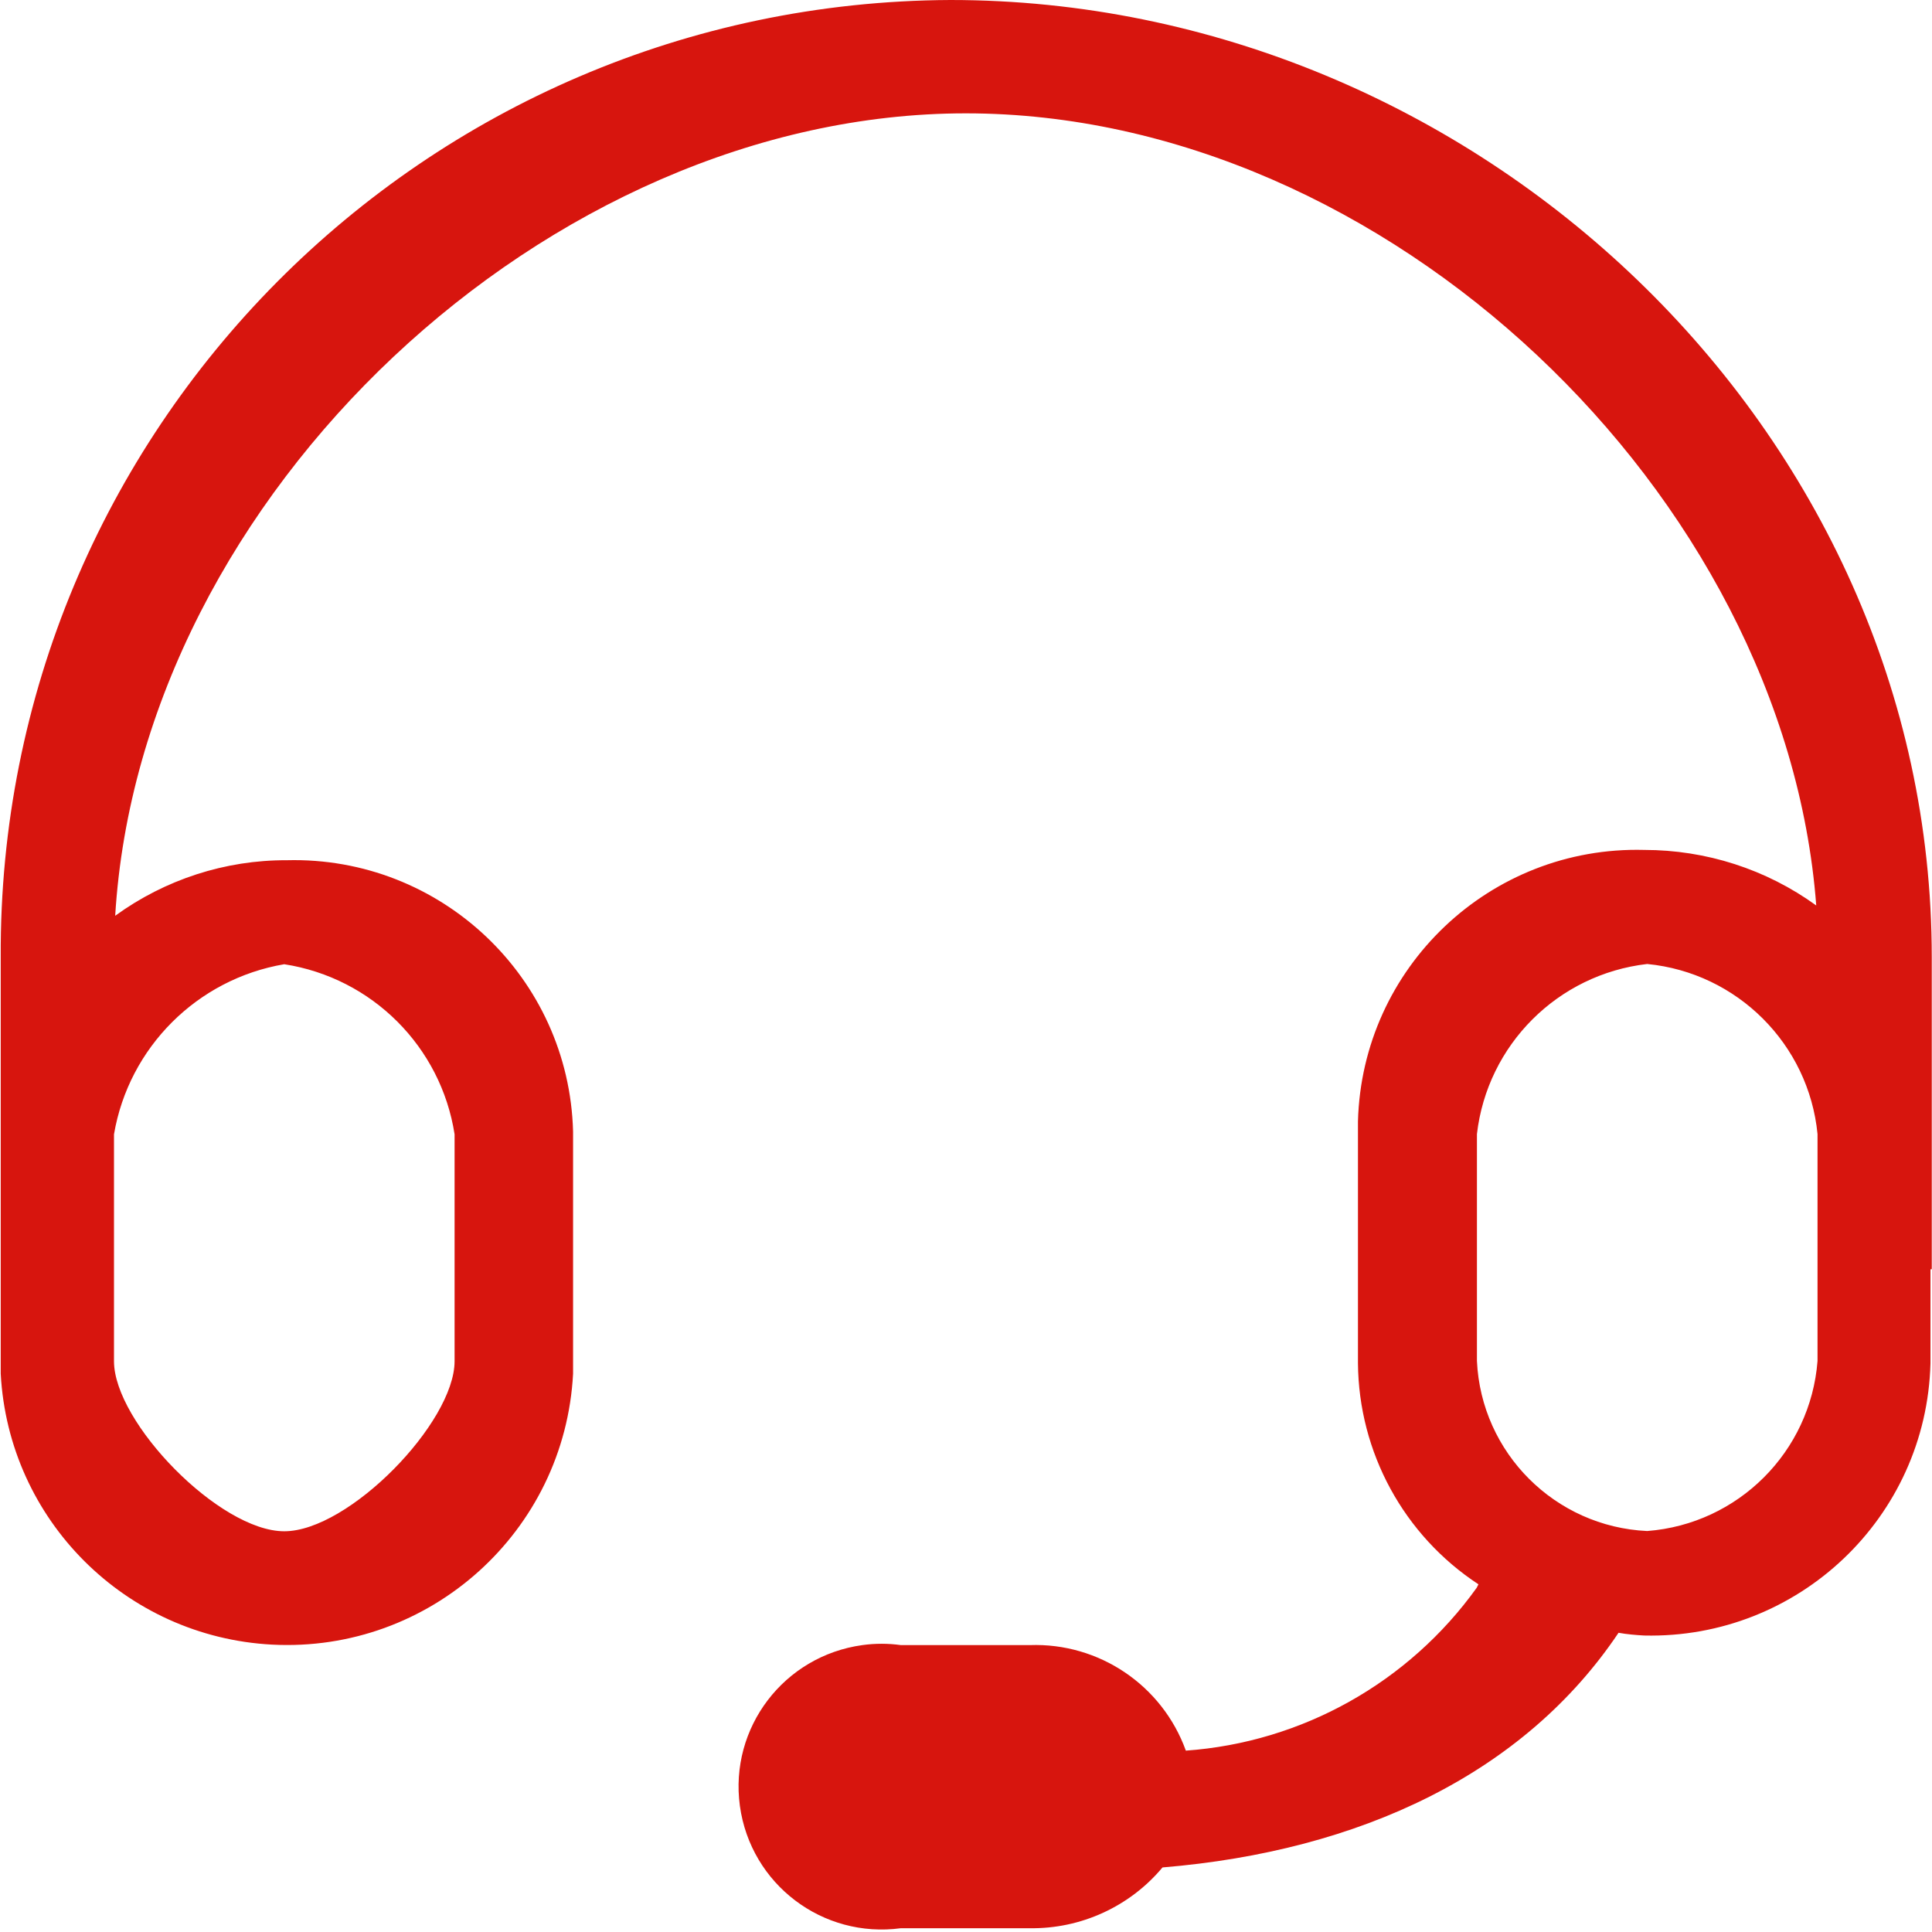 <?xml version="1.0" encoding="UTF-8"?>
<svg width="24px" height="24px" viewBox="0 0 24 24" version="1.1" xmlns="http://www.w3.org/2000/svg" xmlns:xlink="http://www.w3.org/1999/xlink">
    <!-- Generator: Sketch 53.2 (72643) - https://sketchapp.com -->
    <title>kefu-4</title>
    <desc>Created with Sketch.</desc>
    <g id="Page-1" stroke="none" stroke-width="1" fill="none" fill-rule="evenodd">
        <g id="kefu-4" fill="#D7150E" fill-rule="nonzero">
            <path d="M23.981,15.767 L23.981,16.937 C23.931,18.85 22.341,20.361 20.425,20.317 C20.319,20.311 20.212,20.302 20.106,20.283 C18.934,22.031 16.897,22.995 14.441,23.198 C14.034,23.685 13.425,23.963 12.791,23.953 L11.191,23.953 C10.219,24.084 9.325,23.407 9.191,22.433 C9.059,21.463 9.738,20.57 10.713,20.436 C10.872,20.414 11.031,20.414 11.191,20.436 L12.791,20.436 C13.653,20.405 14.438,20.935 14.731,21.747 C16.175,21.644 17.5,20.901 18.344,19.724 L18.366,19.681 C17.438,19.072 16.878,18.042 16.869,16.934 L16.869,13.932 C16.919,12.019 18.509,10.508 20.425,10.558 C21.194,10.558 21.941,10.798 22.562,11.248 C22.175,6.139 17.222,1.408 11.997,1.408 C6.819,1.408 1.747,6.142 1.431,11.376 C2.05,10.926 2.797,10.683 3.562,10.686 C5.475,10.636 7.069,12.144 7.119,14.057 L7.119,17.065 C7.016,19.025 5.341,20.533 3.378,20.43 C1.559,20.333 0.106,18.882 0.009,17.065 L0.009,11.891 C-0.025,5.352 5.259,0.031 11.806,0 C18.325,0 23.997,5.327 23.997,11.891 L23.997,15.767 L23.981,15.767 Z M1.416,16.909 C1.416,17.671 2.728,19.022 3.531,19.022 C4.334,19.022 5.647,17.671 5.647,16.909 L5.647,14.091 C5.478,13.002 4.622,12.147 3.531,11.978 C2.45,12.162 1.6,13.011 1.416,14.091 L1.416,16.909 Z M20.462,11.975 C19.35,12.103 18.475,12.98 18.347,14.088 L18.347,16.906 C18.4,18.051 19.319,18.966 20.462,19.019 C21.594,18.932 22.491,18.033 22.578,16.906 L22.578,14.088 C22.469,12.971 21.581,12.084 20.462,11.975 L20.462,11.975 Z" id="形状"></path>
        </g>
    </g>
</svg>